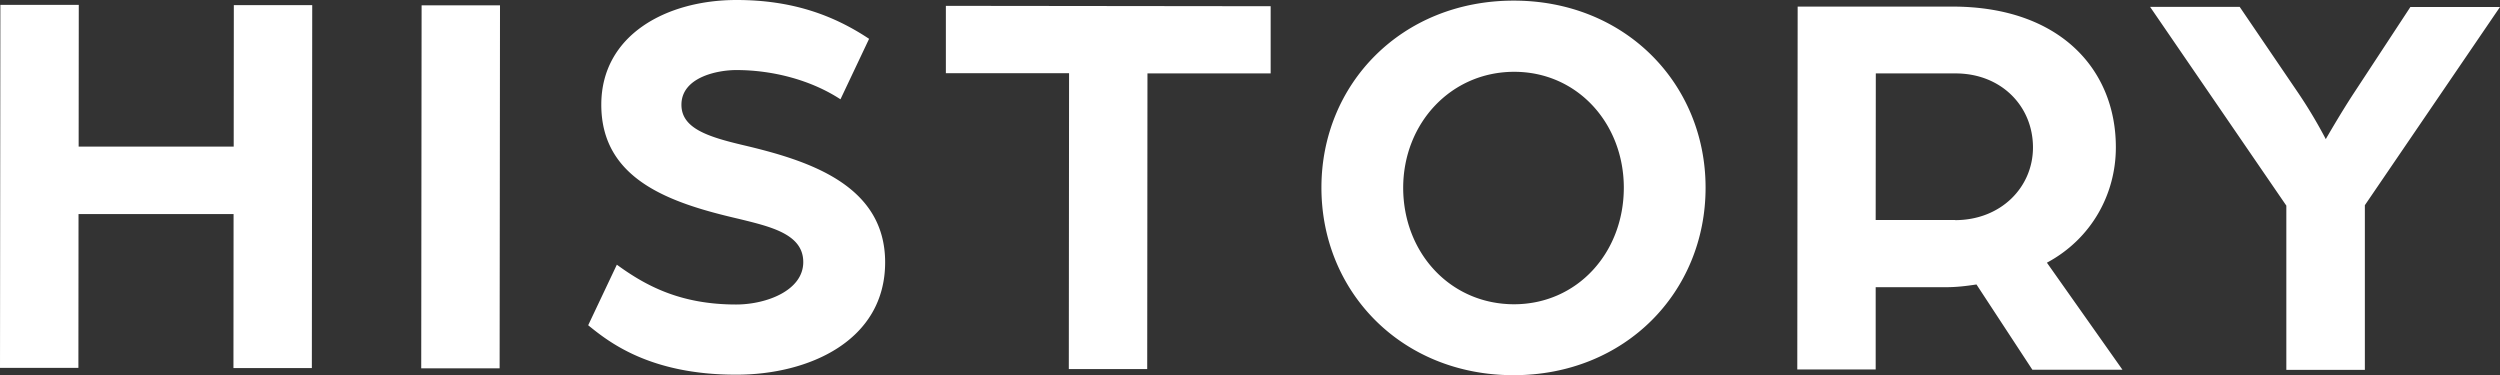 <svg xmlns="http://www.w3.org/2000/svg" id="b" viewBox="0 0 200.9 30.16"><rect x="0" y="0" width="200.9" height="30.16" fill="#333333" stroke="none"/><defs><style>.d{fill:#fff}</style></defs><g id="c"><path d="M.03.39h6.3l-.01 11.39h12.46L18.79.41h6.3l-.03 29.17h-6.3l.01-12.38H6.31L6.3 29.56H0L.03.39ZM33.88.43h6.3l-.03 29.17h-6.3L33.88.43ZM47.27 26.13l2.3-4.86c2.34 1.71 5.13 3.2 9.58 3.2 2.43 0 5.4-1.12 5.4-3.41 0-2.25-2.61-2.84-5.17-3.47-5.44-1.26-11.07-3.11-11.06-9.19C48.33 2.78 53.6 0 59.18 0c4.41 0 7.74 1.18 10.66 3.12l-2.3 4.86c-2.34-1.53-5.4-2.35-8.37-2.35-1.53 0-4.41.58-4.41 2.79 0 1.89 2.11 2.57 4.99 3.25 5.17 1.22 11.38 3.16 11.38 9.41 0 6.3-6.13 9.04-11.98 9.03-6.97 0-10.26-2.66-11.88-3.97ZM85.91 5.88h-9.9V.47l26.1.03v5.4h-9.9l-.02 23.76h-6.3l.02-23.77ZM106.19 15.07c0-8.33 6.45-15.02 15.45-15.02s15.43 6.72 15.42 15.04c0 8.37-6.45 15.07-15.45 15.06s-15.43-6.72-15.42-15.09Zm24.3.02c0-5.17-3.73-9.32-8.81-9.32s-8.91 4.13-8.92 9.31c0 5.22 3.77 9.36 8.9 9.37 5.08 0 8.82-4.13 8.83-9.35ZM144.44.53h12.51c8.59.02 13.09 5.06 13.08 11.32 0 3.73-1.94 7.33-5.54 9.26l6.07 8.6h-7.24l-4.49-6.85c-.85.13-1.62.22-2.48.22h-5.62v6.61h-6.3l.03-29.16Zm12.67 17.16c3.69 0 6.26-2.65 6.26-5.84 0-3.33-2.56-5.94-6.2-5.95h-6.43l-.01 11.78h6.39ZM183.74 16.54 172.78.55h7.2l4.72 6.94a38.44 38.44 0 0 1 2.2 3.69s1.13-1.98 2.25-3.69L193.7.56h7.2l-10.86 15.93v13.23h-6.31V16.54Z" class="d"/></g></svg>
